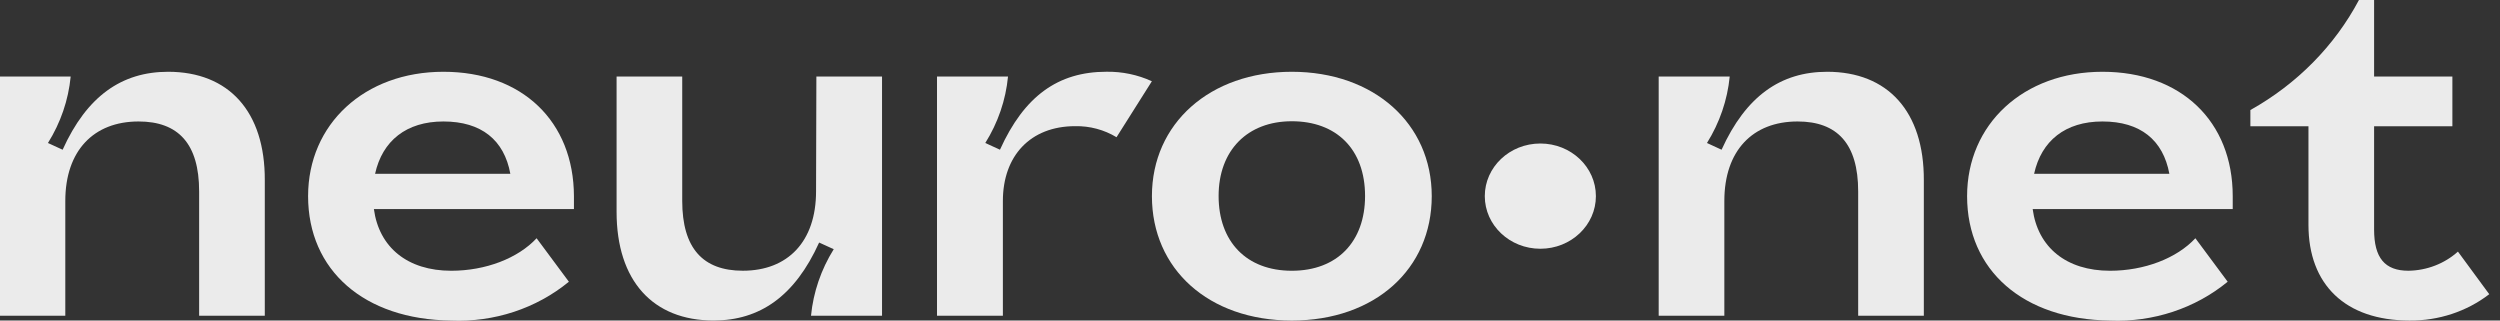 <svg xmlns="http://www.w3.org/2000/svg" width="156" height="20" viewBox="0 0 156 20" fill="none"><rect x="0" y="0" width="156" height="20" fill="#333333" stroke="none"/><g clip-path="url(#clip0_774_1210)"><path d="M10.491 4.479C7.596 4.479 5.42 5.999 3.908 9.343L2.992 8.923C3.784 7.658 4.269 6.242 4.41 4.777H-0.021V19.702H4.075V12.538C4.075 9.404 5.843 7.58 8.645 7.58C11.136 7.58 12.426 8.979 12.426 11.941V19.702H16.523V11.256C16.543 6.955 14.273 4.479 10.491 4.479Z" fill="white" fill-opacity="0.9"></path><path d="M27.669 4.479C22.745 4.479 19.225 7.743 19.225 12.24C19.225 16.866 22.721 19.94 28.142 20.001C30.831 20.117 33.465 19.251 35.498 17.58L33.484 14.866C32.318 16.12 30.299 16.895 28.157 16.895C25.429 16.895 23.651 15.435 23.331 13.047H35.814V12.24C35.799 7.58 32.588 4.479 27.669 4.479ZM27.669 7.58C30.038 7.58 31.461 8.737 31.845 10.845H23.405C23.858 8.788 25.355 7.58 27.669 7.58Z" fill="white" fill-opacity="0.9"></path><path d="M50.922 11.94C50.922 15.074 49.16 16.893 46.353 16.893C43.866 16.893 42.571 15.494 42.571 12.537V4.775H38.475V13.222C38.475 17.523 40.745 19.999 44.526 19.999C47.426 19.999 49.603 18.474 51.114 15.135L52.025 15.55C51.235 16.817 50.75 18.235 50.607 19.701H55.039V4.775H50.942L50.922 11.94Z" fill="white" fill-opacity="0.9"></path><path d="M69.045 4.477C66.022 4.477 63.91 5.998 62.398 9.342L61.482 8.922C62.275 7.657 62.759 6.241 62.9 4.776H58.469V19.701H62.58V12.537C62.58 9.739 64.284 7.873 67.091 7.873C68.004 7.855 68.902 8.096 69.671 8.563L71.877 5.07C70.995 4.665 70.025 4.462 69.045 4.477Z" fill="white" fill-opacity="0.9"></path><path d="M80.61 4.479C75.504 4.479 71.88 7.701 71.88 12.24C71.88 16.778 75.41 20.001 80.61 20.001C85.81 20.001 89.341 16.778 89.341 12.24C89.341 7.701 85.721 4.479 80.61 4.479ZM80.61 16.895C77.774 16.895 76.041 15.075 76.041 12.23C76.041 9.385 77.838 7.566 80.61 7.566C83.382 7.566 85.18 9.301 85.18 12.23C85.18 15.075 83.446 16.895 80.61 16.895Z" fill="white" fill-opacity="0.9"></path><path d="M96.118 15.522C98.032 15.522 99.584 14.052 99.584 12.239C99.584 10.425 98.032 8.955 96.118 8.955C94.203 8.955 92.651 10.425 92.651 12.239C92.651 14.052 94.203 15.522 96.118 15.522Z" fill="white" fill-opacity="0.9"></path><path d="M114.015 4.479C111.114 4.479 108.943 5.999 107.426 9.343L106.515 8.923C107.306 7.657 107.79 6.241 107.934 4.777H103.502V19.702H107.599V12.538C107.599 9.404 109.362 7.58 112.168 7.58C114.655 7.58 115.95 8.979 115.95 11.941V19.702H120.047V11.256C120.066 6.955 117.796 4.479 114.015 4.479Z" fill="white" fill-opacity="0.9"></path><path d="M131.192 4.479C126.268 4.479 122.747 7.743 122.747 12.24C122.747 16.866 126.243 19.94 131.664 20.001C134.349 20.114 136.976 19.247 139.007 17.58L136.992 14.866C135.825 16.12 133.806 16.895 131.664 16.895C128.937 16.895 127.159 15.435 126.839 13.047H139.322V12.24C139.322 7.58 136.106 4.479 131.192 4.479ZM131.192 7.58C133.56 7.58 134.978 8.737 135.368 10.845H126.928C127.381 8.788 128.873 7.58 131.192 7.58Z" fill="white" fill-opacity="0.9"></path><path d="M153.375 15.7C152.539 16.451 151.438 16.878 150.287 16.894C148.809 16.894 148.144 16.087 148.144 14.328V7.878H153.029V4.776H148.144V0H147.199C145.683 2.857 143.331 5.241 140.424 6.866V7.878H144.048V14.03C144.048 17.761 146.348 20 150.35 20C152.161 20.02 153.923 19.44 155.329 18.358L153.375 15.7Z" fill="white" fill-opacity="0.9"></path></g><defs><clipPath id="clip0_774_1210"><rect width="156" height="20" fill="white"></rect></clipPath></defs></svg>
